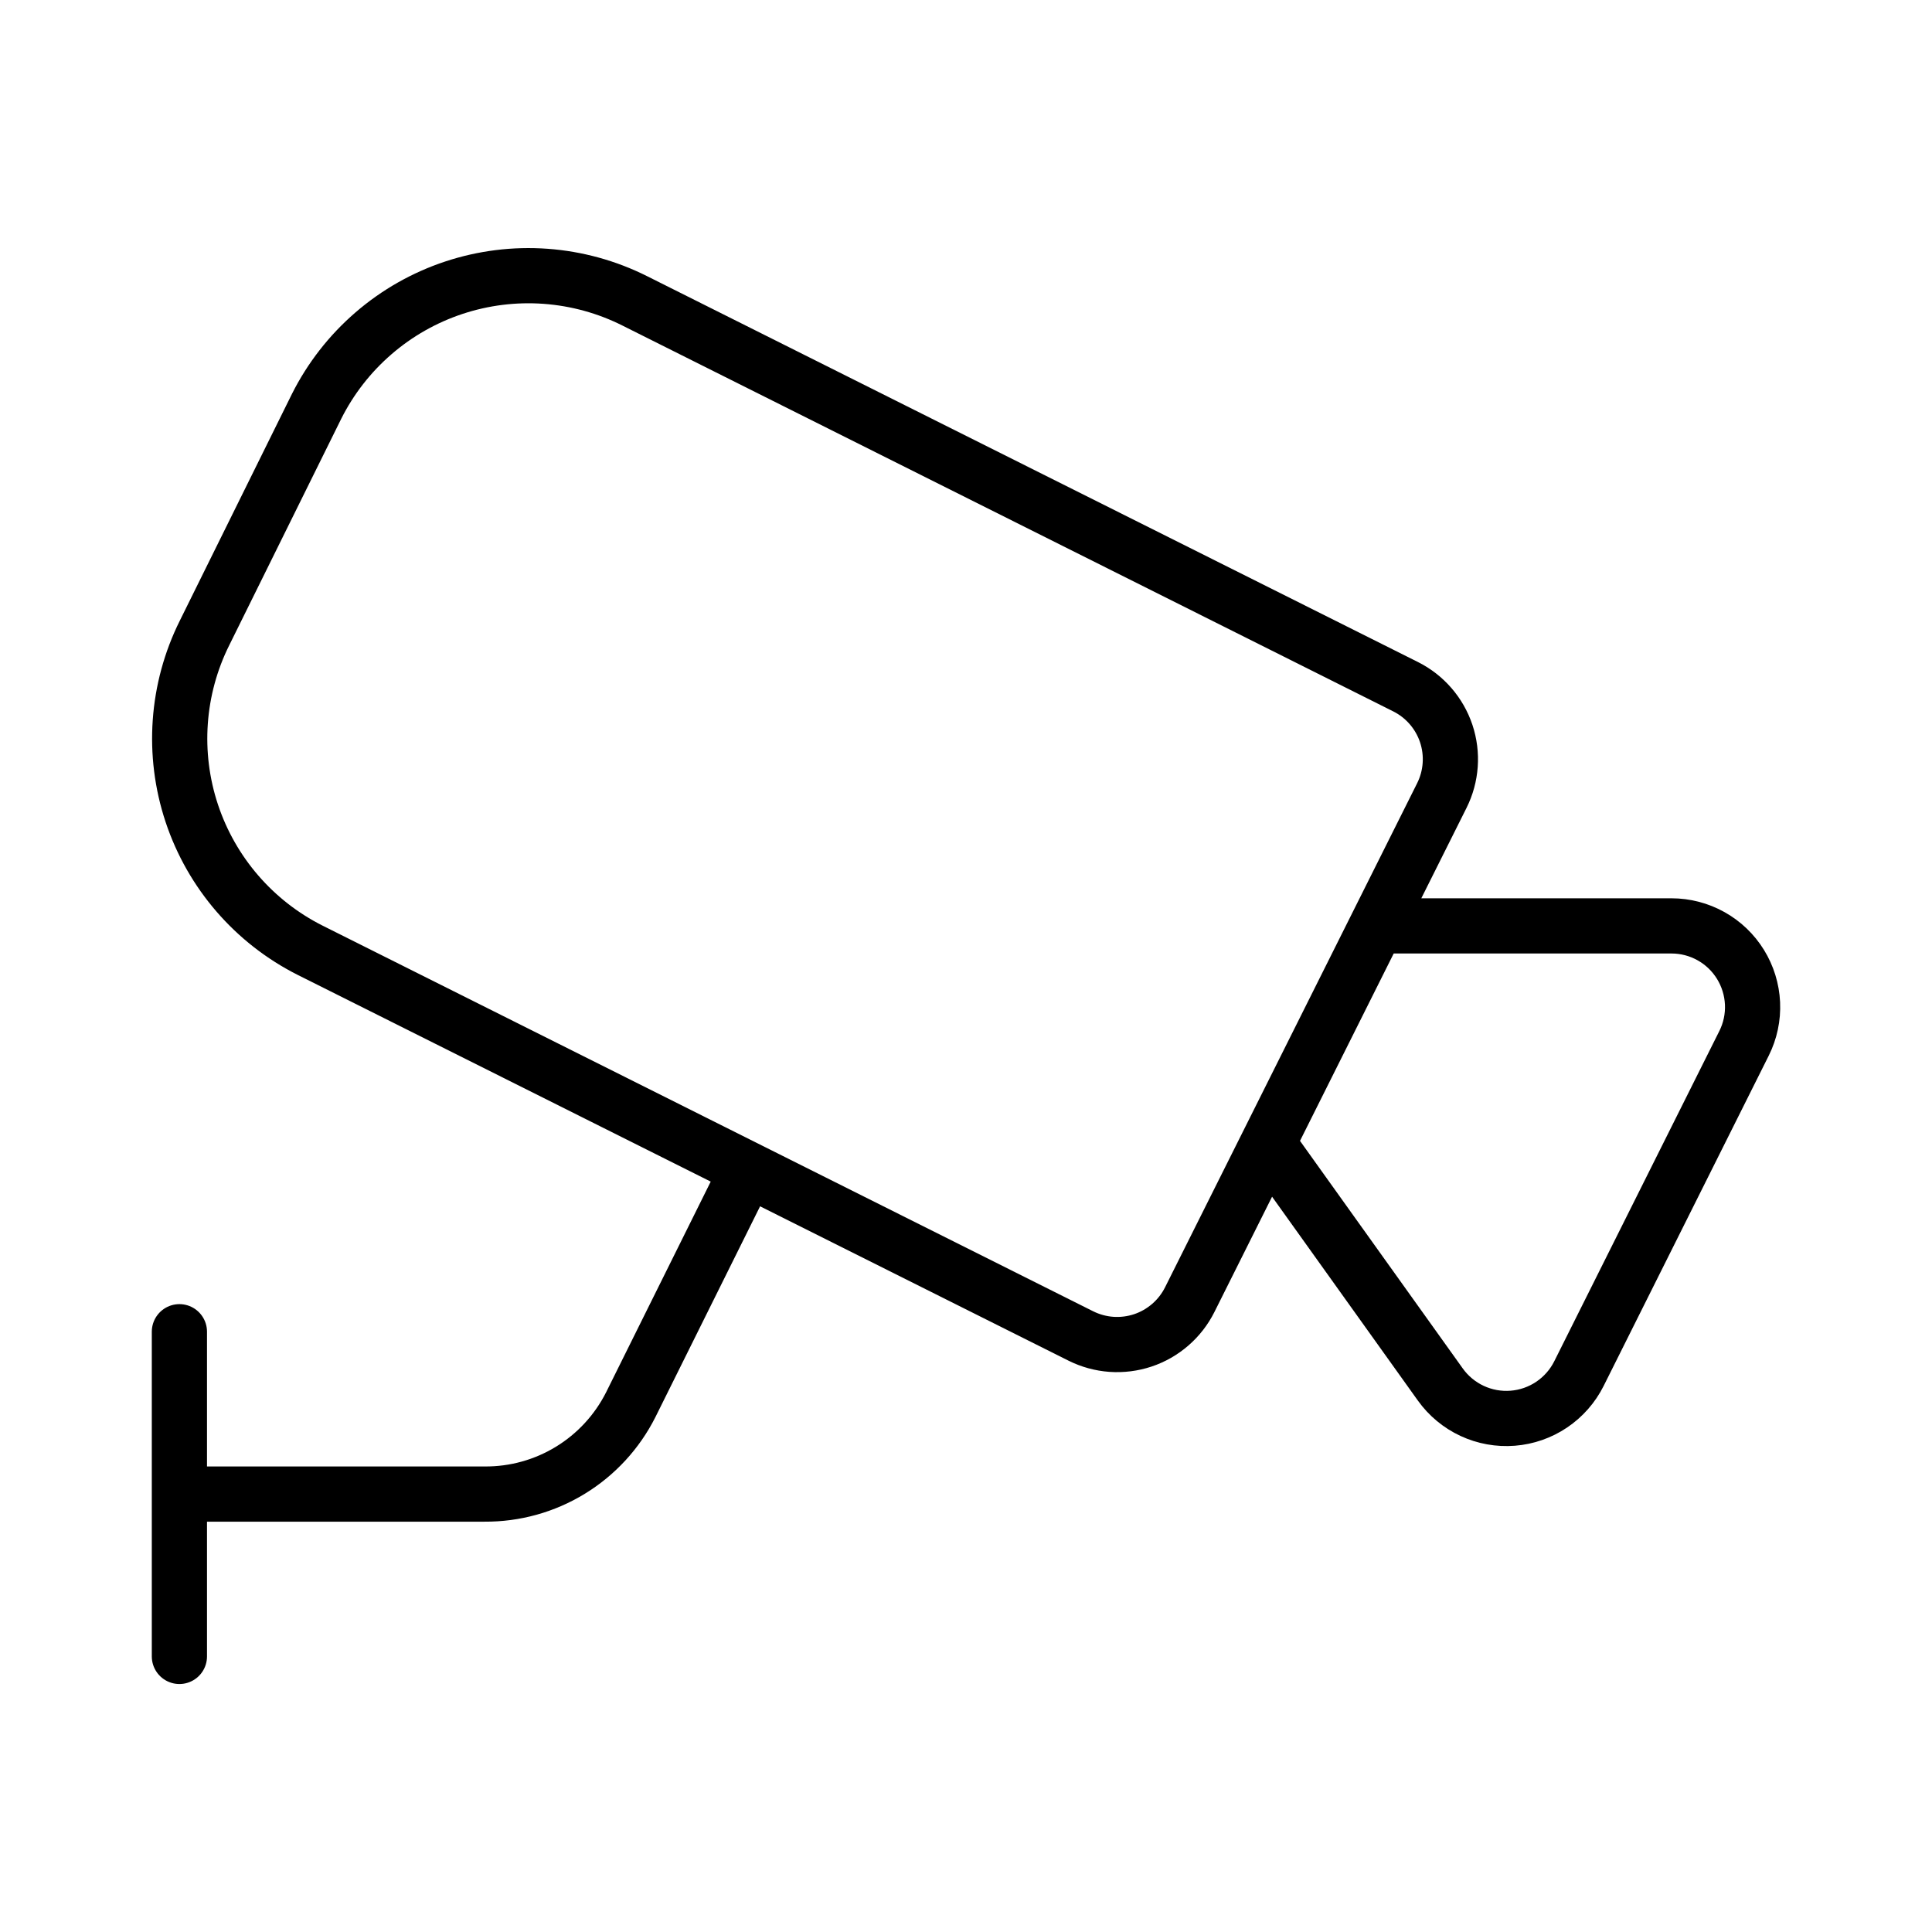<svg width="70" height="70" viewBox="0 0 70 70" fill="none" xmlns="http://www.w3.org/2000/svg">
<path d="M49.879 33.547H60.561C61.062 33.547 61.554 33.675 61.992 33.919C62.43 34.163 62.798 34.515 63.061 34.942C63.324 35.368 63.474 35.855 63.497 36.355C63.52 36.856 63.414 37.354 63.19 37.802L57.208 49.769C56.981 50.222 56.641 50.609 56.22 50.893C55.8 51.176 55.313 51.346 54.808 51.385C54.302 51.425 53.795 51.333 53.336 51.119C52.876 50.905 52.48 50.575 52.185 50.163L45.938 41.428M6.5 54.133H17.558C18.654 54.141 19.731 53.842 20.666 53.27C21.601 52.699 22.358 51.877 22.852 50.898L27.087 42.369M6.5 60.015V48.251M50.926 24.88C51.623 25.229 52.153 25.84 52.4 26.579C52.646 27.319 52.589 28.126 52.241 28.823L43.106 47.09C42.933 47.435 42.694 47.743 42.402 47.996C42.11 48.249 41.772 48.443 41.405 48.565C41.038 48.687 40.651 48.735 40.266 48.708C39.881 48.68 39.505 48.577 39.159 48.404L11.235 34.429C9.207 33.407 7.666 31.624 6.949 29.469C6.233 27.314 6.399 24.962 7.412 22.93L11.47 14.724C11.976 13.716 12.675 12.818 13.529 12.08C14.382 11.342 15.372 10.78 16.442 10.425C17.513 10.07 18.643 9.929 19.768 10.011C20.893 10.093 21.991 10.395 22.999 10.901L50.926 24.88Z" stroke="black" stroke-width="2" stroke-linecap="round" stroke-linejoin="round"/>
</svg>
